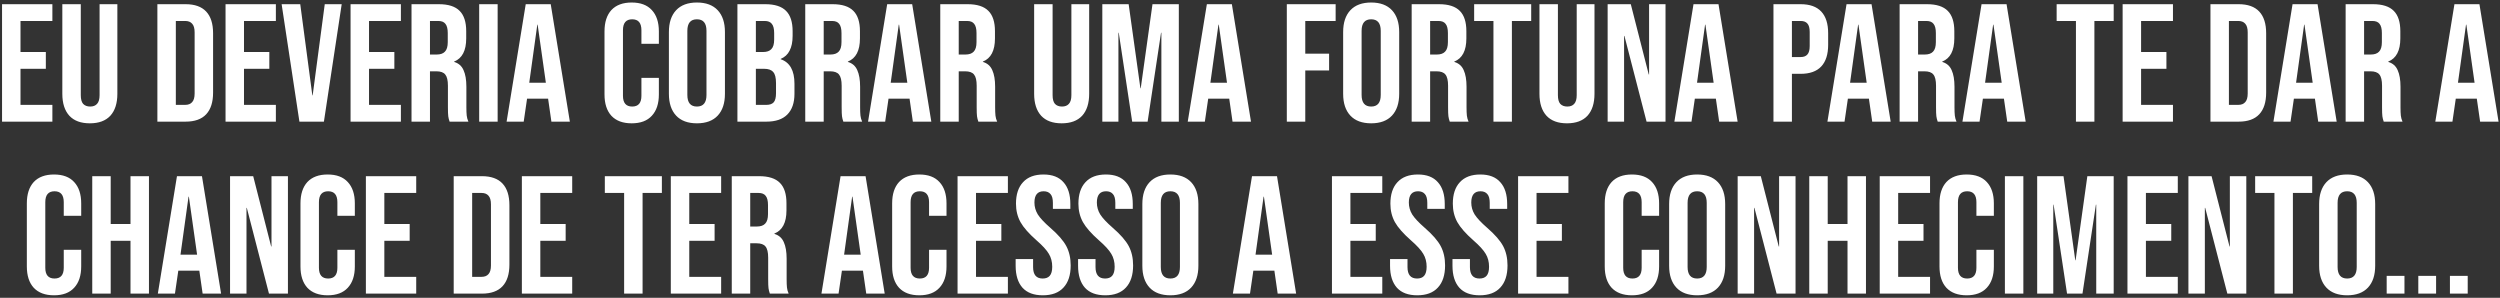 <svg width="596" height="71" viewBox="0 0 596 71" fill="none" xmlns="http://www.w3.org/2000/svg">
<rect x="0" y="0" width="596" height="71" fill="#333333" stroke="none"/>
<path d="M0.488 1H12.488V5H4.888V12.4H10.928V16.4H4.888V25H12.488V29H0.488V1ZM21.419 29.4C19.286 29.4 17.659 28.8 16.539 27.6C15.419 26.373 14.859 24.627 14.859 22.36V1H19.259V22.68C19.259 23.64 19.446 24.333 19.819 24.76C20.219 25.187 20.779 25.4 21.499 25.4C22.219 25.4 22.766 25.187 23.139 24.76C23.539 24.333 23.739 23.64 23.739 22.68V1H27.979V22.36C27.979 24.627 27.419 26.373 26.299 27.6C25.179 28.8 23.552 29.4 21.419 29.4ZM37.519 1H44.239C46.426 1 48.066 1.587 49.159 2.76C50.252 3.933 50.799 5.653 50.799 7.92V22.08C50.799 24.347 50.252 26.067 49.159 27.24C48.066 28.413 46.426 29 44.239 29H37.519V1ZM44.159 25C44.879 25 45.426 24.787 45.799 24.36C46.199 23.933 46.399 23.24 46.399 22.28V7.72C46.399 6.76 46.199 6.067 45.799 5.64C45.426 5.213 44.879 5 44.159 5H41.919V25H44.159ZM53.769 1H65.769V5H58.169V12.4H64.209V16.4H58.169V25H65.769V29H53.769V1ZM67.14 1H71.58L74.46 22.72H74.54L77.42 1H81.46L77.22 29H71.38L67.14 1ZM83.574 1H95.574V5H87.974V12.4H94.014V16.4H87.974V25H95.574V29H83.574V1ZM98.105 1H104.625C106.892 1 108.545 1.533 109.585 2.6C110.625 3.64 111.145 5.253 111.145 7.44V9.16C111.145 12.067 110.185 13.907 108.265 14.68V14.76C109.332 15.08 110.078 15.733 110.505 16.72C110.958 17.707 111.185 19.027 111.185 20.68V25.6C111.185 26.4 111.212 27.053 111.265 27.56C111.318 28.04 111.452 28.52 111.665 29H107.185C107.025 28.547 106.918 28.12 106.865 27.72C106.812 27.32 106.785 26.6 106.785 25.56V20.44C106.785 19.16 106.572 18.267 106.145 17.76C105.745 17.253 105.038 17 104.025 17H102.505V29H98.105V1ZM104.105 13C104.985 13 105.638 12.773 106.065 12.32C106.518 11.867 106.745 11.107 106.745 10.04V7.88C106.745 6.867 106.558 6.133 106.185 5.68C105.838 5.227 105.278 5 104.505 5H102.505V13H104.105ZM114.238 1H118.638V29H114.238V1ZM125.333 1H131.293L135.853 29H131.453L130.653 23.44V23.52H125.653L124.853 29H120.773L125.333 1ZM130.133 19.72L128.173 5.88H128.093L126.173 19.72H130.133ZM150.594 29.4C148.487 29.4 146.874 28.8 145.754 27.6C144.661 26.4 144.114 24.707 144.114 22.52V7.48C144.114 5.293 144.661 3.6 145.754 2.4C146.874 1.2 148.487 0.6 150.594 0.6C152.701 0.6 154.301 1.2 155.394 2.4C156.514 3.6 157.074 5.293 157.074 7.48V10.44H152.914V7.2C152.914 5.467 152.181 4.6 150.714 4.6C149.247 4.6 148.514 5.467 148.514 7.2V22.84C148.514 24.547 149.247 25.4 150.714 25.4C152.181 25.4 152.914 24.547 152.914 22.84V18.56H157.074V22.52C157.074 24.707 156.514 26.4 155.394 27.6C154.301 28.8 152.701 29.4 150.594 29.4ZM166.145 29.4C163.985 29.4 162.331 28.787 161.185 27.56C160.038 26.333 159.465 24.6 159.465 22.36V7.64C159.465 5.4 160.038 3.667 161.185 2.44C162.331 1.213 163.985 0.6 166.145 0.6C168.305 0.6 169.958 1.213 171.105 2.44C172.251 3.667 172.825 5.4 172.825 7.64V22.36C172.825 24.6 172.251 26.333 171.105 27.56C169.958 28.787 168.305 29.4 166.145 29.4ZM166.145 25.4C167.665 25.4 168.425 24.48 168.425 22.64V7.36C168.425 5.52 167.665 4.6 166.145 4.6C164.625 4.6 163.865 5.52 163.865 7.36V22.64C163.865 24.48 164.625 25.4 166.145 25.4ZM175.8 1H182.44C184.707 1 186.36 1.533 187.4 2.6C188.44 3.64 188.96 5.253 188.96 7.44V8.56C188.96 10 188.72 11.173 188.24 12.08C187.787 12.987 187.08 13.64 186.12 14.04V14.12C188.307 14.867 189.4 16.813 189.4 19.96V22.36C189.4 24.52 188.827 26.173 187.68 27.32C186.56 28.44 184.907 29 182.72 29H175.8V1ZM181.92 12.4C182.8 12.4 183.453 12.173 183.88 11.72C184.333 11.267 184.56 10.507 184.56 9.44V7.88C184.56 6.867 184.373 6.133 184 5.68C183.653 5.227 183.093 5 182.32 5H180.2V12.4H181.92ZM182.72 25C183.493 25 184.067 24.8 184.44 24.4C184.813 23.973 185 23.253 185 22.24V19.8C185 18.52 184.773 17.64 184.32 17.16C183.893 16.653 183.173 16.4 182.16 16.4H180.2V25H182.72ZM191.972 1H198.492C200.759 1 202.412 1.533 203.452 2.6C204.492 3.64 205.012 5.253 205.012 7.44V9.16C205.012 12.067 204.052 13.907 202.132 14.68V14.76C203.199 15.08 203.945 15.733 204.372 16.72C204.825 17.707 205.052 19.027 205.052 20.68V25.6C205.052 26.4 205.079 27.053 205.132 27.56C205.185 28.04 205.319 28.52 205.532 29H201.052C200.892 28.547 200.785 28.12 200.732 27.72C200.679 27.32 200.652 26.6 200.652 25.56V20.44C200.652 19.16 200.439 18.267 200.012 17.76C199.612 17.253 198.905 17 197.892 17H196.372V29H191.972V1ZM197.972 13C198.852 13 199.505 12.773 199.932 12.32C200.385 11.867 200.612 11.107 200.612 10.04V7.88C200.612 6.867 200.425 6.133 200.052 5.68C199.705 5.227 199.145 5 198.372 5H196.372V13H197.972ZM211.505 1H217.465L222.025 29H217.625L216.825 23.44V23.52H211.825L211.025 29H206.945L211.505 1ZM216.305 19.72L214.345 5.88H214.265L212.345 19.72H216.305ZM224.16 1H230.68C232.946 1 234.6 1.533 235.64 2.6C236.68 3.64 237.2 5.253 237.2 7.44V9.16C237.2 12.067 236.24 13.907 234.32 14.68V14.76C235.386 15.08 236.133 15.733 236.56 16.72C237.013 17.707 237.24 19.027 237.24 20.68V25.6C237.24 26.4 237.266 27.053 237.32 27.56C237.373 28.04 237.506 28.52 237.72 29H233.24C233.08 28.547 232.973 28.12 232.92 27.72C232.866 27.32 232.84 26.6 232.84 25.56V20.44C232.84 19.16 232.626 18.267 232.2 17.76C231.8 17.253 231.093 17 230.08 17H228.56V29H224.16V1ZM230.16 13C231.04 13 231.693 12.773 232.12 12.32C232.573 11.867 232.8 11.107 232.8 10.04V7.88C232.8 6.867 232.613 6.133 232.24 5.68C231.893 5.227 231.333 5 230.56 5H228.56V13H230.16ZM253.099 29.4C250.965 29.4 249.339 28.8 248.219 27.6C247.099 26.373 246.539 24.627 246.539 22.36V1H250.939V22.68C250.939 23.64 251.125 24.333 251.499 24.76C251.899 25.187 252.459 25.4 253.179 25.4C253.899 25.4 254.445 25.187 254.819 24.76C255.219 24.333 255.419 23.64 255.419 22.68V1H259.659V22.36C259.659 24.627 259.099 26.373 257.979 27.6C256.859 28.8 255.232 29.4 253.099 29.4ZM262.792 1H269.072L271.872 21.04H271.952L274.752 1H281.032V29H276.872V7.8H276.792L273.592 29H269.912L266.712 7.8H266.632V29H262.792V1ZM287.716 1H293.676L298.236 29H293.836L293.036 23.44V23.52H288.036L287.236 29H283.156L287.716 1ZM292.516 19.72L290.556 5.88H290.476L288.556 19.72H292.516ZM306.777 1H318.417V5H311.177V12.8H316.857V16.8H311.177V29H306.777V1ZM326.887 29.4C324.727 29.4 323.073 28.787 321.927 27.56C320.78 26.333 320.207 24.6 320.207 22.36V7.64C320.207 5.4 320.78 3.667 321.927 2.44C323.073 1.213 324.727 0.6 326.887 0.6C329.047 0.6 330.7 1.213 331.847 2.44C332.993 3.667 333.567 5.4 333.567 7.64V22.36C333.567 24.6 332.993 26.333 331.847 27.56C330.7 28.787 329.047 29.4 326.887 29.4ZM326.887 25.4C328.407 25.4 329.167 24.48 329.167 22.64V7.36C329.167 5.52 328.407 4.6 326.887 4.6C325.367 4.6 324.607 5.52 324.607 7.36V22.64C324.607 24.48 325.367 25.4 326.887 25.4ZM336.542 1H343.062C345.329 1 346.982 1.533 348.022 2.6C349.062 3.64 349.582 5.253 349.582 7.44V9.16C349.582 12.067 348.622 13.907 346.702 14.68V14.76C347.769 15.08 348.516 15.733 348.942 16.72C349.396 17.707 349.622 19.027 349.622 20.68V25.6C349.622 26.4 349.649 27.053 349.702 27.56C349.756 28.04 349.889 28.52 350.102 29H345.622C345.462 28.547 345.356 28.12 345.302 27.72C345.249 27.32 345.222 26.6 345.222 25.56V20.44C345.222 19.16 345.009 18.267 344.582 17.76C344.182 17.253 343.476 17 342.462 17H340.942V29H336.542V1ZM342.542 13C343.422 13 344.076 12.773 344.502 12.32C344.956 11.867 345.182 11.107 345.182 10.04V7.88C345.182 6.867 344.996 6.133 344.622 5.68C344.276 5.227 343.716 5 342.942 5H340.942V13H342.542ZM356.037 5H351.437V1H365.037V5H360.437V29H356.037V5ZM373.567 29.4C371.434 29.4 369.807 28.8 368.687 27.6C367.567 26.373 367.007 24.627 367.007 22.36V1H371.407V22.68C371.407 23.64 371.594 24.333 371.967 24.76C372.367 25.187 372.927 25.4 373.647 25.4C374.367 25.4 374.914 25.187 375.287 24.76C375.687 24.333 375.887 23.64 375.887 22.68V1H380.127V22.36C380.127 24.627 379.567 26.373 378.447 27.6C377.327 28.8 375.701 29.4 373.567 29.4ZM383.261 1H388.781L393.061 17.76H393.141V1H397.061V29H392.541L387.261 8.56H387.181V29H383.261V1ZM403.731 1H409.691L414.251 29H409.851L409.051 23.44V23.52H404.051L403.251 29H399.171L403.731 1ZM408.531 19.72L406.571 5.88H406.491L404.571 19.72H408.531ZM422.792 1H429.272C431.459 1 433.099 1.587 434.192 2.76C435.286 3.933 435.832 5.653 435.832 7.92V10.68C435.832 12.947 435.286 14.667 434.192 15.84C433.099 17.013 431.459 17.6 429.272 17.6H427.192V29H422.792V1ZM429.272 13.6C429.992 13.6 430.526 13.4 430.872 13C431.246 12.6 431.432 11.92 431.432 10.96V7.64C431.432 6.68 431.246 6 430.872 5.6C430.526 5.2 429.992 5 429.272 5H427.192V13.6H429.272ZM440.216 1H446.176L450.736 29H446.336L445.536 23.44V23.52H440.536L439.736 29H435.656L440.216 1ZM445.016 19.72L443.056 5.88H442.976L441.056 19.72H445.016ZM452.87 1H459.39C461.657 1 463.31 1.533 464.35 2.6C465.39 3.64 465.91 5.253 465.91 7.44V9.16C465.91 12.067 464.95 13.907 463.03 14.68V14.76C464.097 15.08 464.844 15.733 465.27 16.72C465.724 17.707 465.95 19.027 465.95 20.68V25.6C465.95 26.4 465.977 27.053 466.03 27.56C466.084 28.04 466.217 28.52 466.43 29H461.95C461.79 28.547 461.684 28.12 461.63 27.72C461.577 27.32 461.55 26.6 461.55 25.56V20.44C461.55 19.16 461.337 18.267 460.91 17.76C460.51 17.253 459.804 17 458.79 17H457.27V29H452.87V1ZM458.87 13C459.75 13 460.404 12.773 460.83 12.32C461.284 11.867 461.51 11.107 461.51 10.04V7.88C461.51 6.867 461.324 6.133 460.95 5.68C460.604 5.227 460.044 5 459.27 5H457.27V13H458.87ZM472.403 1H478.363L482.923 29H478.523L477.723 23.44V23.52H472.723L471.923 29H467.843L472.403 1ZM477.203 19.72L475.243 5.88H475.163L473.243 19.72H477.203ZM494.904 5H490.304V1H503.904V5H499.304V29H494.904V5ZM506.035 1H518.035V5H510.435V12.4H516.475V16.4H510.435V25H518.035V29H506.035V1ZM526.972 1H533.692C535.879 1 537.519 1.587 538.612 2.76C539.705 3.933 540.252 5.653 540.252 7.92V22.08C540.252 24.347 539.705 26.067 538.612 27.24C537.519 28.413 535.879 29 533.692 29H526.972V1ZM533.612 25C534.332 25 534.879 24.787 535.252 24.36C535.652 23.933 535.852 23.24 535.852 22.28V7.72C535.852 6.76 535.652 6.067 535.252 5.64C534.879 5.213 534.332 5 533.612 5H531.372V25H533.612ZM546.544 1H552.504L557.064 29H552.664L551.864 23.44V23.52H546.864L546.064 29H541.984L546.544 1ZM551.344 19.72L549.384 5.88H549.304L547.384 19.72H551.344ZM559.199 1H565.719C567.985 1 569.639 1.533 570.679 2.6C571.719 3.64 572.239 5.253 572.239 7.44V9.16C572.239 12.067 571.279 13.907 569.359 14.68V14.76C570.425 15.08 571.172 15.733 571.599 16.72C572.052 17.707 572.279 19.027 572.279 20.68V25.6C572.279 26.4 572.305 27.053 572.359 27.56C572.412 28.04 572.545 28.52 572.759 29H568.279C568.119 28.547 568.012 28.12 567.959 27.72C567.905 27.32 567.879 26.6 567.879 25.56V20.44C567.879 19.16 567.665 18.267 567.239 17.76C566.839 17.253 566.132 17 565.119 17H563.599V29H559.199V1ZM565.199 13C566.079 13 566.732 12.773 567.159 12.32C567.612 11.867 567.839 11.107 567.839 10.04V7.88C567.839 6.867 567.652 6.133 567.279 5.68C566.932 5.227 566.372 5 565.599 5H563.599V13H565.199ZM585.138 1H591.098L595.658 29H591.258L590.458 23.44V23.52H585.458L584.658 29H580.578L585.138 1ZM589.938 19.72L587.978 5.88H587.898L585.978 19.72H589.938ZM12.879 70.4C10.772 70.4 9.159 69.8 8.039 68.6C6.946 67.4 6.399 65.707 6.399 63.52V48.48C6.399 46.293 6.946 44.6 8.039 43.4C9.159 42.2 10.772 41.6 12.879 41.6C14.986 41.6 16.586 42.2 17.679 43.4C18.799 44.6 19.359 46.293 19.359 48.48V51.44H15.199V48.2C15.199 46.467 14.466 45.6 12.999 45.6C11.532 45.6 10.799 46.467 10.799 48.2V63.84C10.799 65.547 11.532 66.4 12.999 66.4C14.466 66.4 15.199 65.547 15.199 63.84V59.56H19.359V63.52C19.359 65.707 18.799 67.4 17.679 68.6C16.586 69.8 14.986 70.4 12.879 70.4ZM21.992 42H26.392V53.4H31.112V42H35.512V70H31.112V57.4H26.392V70H21.992V42ZM42.188 42H48.148L52.708 70H48.308L47.508 64.44V64.52H42.508L41.708 70H37.628L42.188 42ZM46.988 60.72L45.028 46.88H44.948L43.028 60.72H46.988ZM54.843 42H60.363L64.643 58.76H64.723V42H68.643V70H64.123L58.843 49.56H58.763V70H54.843V42ZM78.113 70.4C76.007 70.4 74.393 69.8 73.273 68.6C72.18 67.4 71.633 65.707 71.633 63.52V48.48C71.633 46.293 72.18 44.6 73.273 43.4C74.393 42.2 76.007 41.6 78.113 41.6C80.22 41.6 81.82 42.2 82.913 43.4C84.033 44.6 84.593 46.293 84.593 48.48V51.44H80.433V48.2C80.433 46.467 79.7 45.6 78.233 45.6C76.767 45.6 76.033 46.467 76.033 48.2V63.84C76.033 65.547 76.767 66.4 78.233 66.4C79.7 66.4 80.433 65.547 80.433 63.84V59.56H84.593V63.52C84.593 65.707 84.033 67.4 82.913 68.6C81.82 69.8 80.22 70.4 78.113 70.4ZM87.226 42H99.226V46H91.626V53.4H97.666V57.4H91.626V66H99.226V70H87.226V42ZM108.163 42H114.883C117.07 42 118.71 42.587 119.803 43.76C120.897 44.933 121.443 46.653 121.443 48.92V63.08C121.443 65.347 120.897 67.067 119.803 68.24C118.71 69.413 117.07 70 114.883 70H108.163V42ZM114.803 66C115.523 66 116.07 65.787 116.443 65.36C116.843 64.933 117.043 64.24 117.043 63.28V48.72C117.043 47.76 116.843 47.067 116.443 46.64C116.07 46.213 115.523 46 114.803 46H112.563V66H114.803ZM124.413 42H136.413V46H128.813V53.4H134.853V57.4H128.813V66H136.413V70H124.413V42ZM148.791 46H144.191V42H157.791V46H153.191V70H148.791V46ZM159.921 42H171.921V46H164.321V53.4H170.361V57.4H164.321V66H171.921V70H159.921V42ZM174.453 42H180.973C183.239 42 184.893 42.533 185.933 43.6C186.973 44.64 187.493 46.253 187.493 48.44V50.16C187.493 53.067 186.533 54.907 184.613 55.68V55.76C185.679 56.08 186.426 56.733 186.853 57.72C187.306 58.707 187.533 60.027 187.533 61.68V66.6C187.533 67.4 187.559 68.053 187.613 68.56C187.666 69.04 187.799 69.52 188.013 70H183.533C183.373 69.547 183.266 69.12 183.213 68.72C183.159 68.32 183.133 67.6 183.133 66.56V61.44C183.133 60.16 182.919 59.267 182.493 58.76C182.093 58.253 181.386 58 180.373 58H178.853V70H174.453V42ZM180.453 54C181.333 54 181.986 53.773 182.413 53.32C182.866 52.867 183.092 52.107 183.092 51.04V48.88C183.092 47.867 182.906 47.133 182.533 46.68C182.186 46.227 181.626 46 180.853 46H178.853V54H180.453ZM200.392 42H206.352L210.912 70H206.512L205.712 64.44V64.52H200.712L199.912 70H195.832L200.392 42ZM205.192 60.72L203.232 46.88H203.152L201.232 60.72H205.192ZM219.168 70.4C217.061 70.4 215.448 69.8 214.328 68.6C213.235 67.4 212.688 65.707 212.688 63.52V48.48C212.688 46.293 213.235 44.6 214.328 43.4C215.448 42.2 217.061 41.6 219.168 41.6C221.275 41.6 222.875 42.2 223.968 43.4C225.088 44.6 225.648 46.293 225.648 48.48V51.44H221.488V48.2C221.488 46.467 220.755 45.6 219.288 45.6C217.821 45.6 217.088 46.467 217.088 48.2V63.84C217.088 65.547 217.821 66.4 219.288 66.4C220.755 66.4 221.488 65.547 221.488 63.84V59.56H225.648V63.52C225.648 65.707 225.088 67.4 223.968 68.6C222.875 69.8 221.275 70.4 219.168 70.4ZM228.281 42H240.281V46H232.681V53.4H238.721V57.4H232.681V66H240.281V70H228.281V42ZM248.61 70.4C246.477 70.4 244.863 69.8 243.77 68.6C242.677 67.373 242.13 65.627 242.13 63.36V61.76H246.29V63.68C246.29 65.493 247.05 66.4 248.57 66.4C249.317 66.4 249.877 66.187 250.25 65.76C250.65 65.307 250.85 64.587 250.85 63.6C250.85 62.427 250.583 61.4 250.05 60.52C249.517 59.613 248.53 58.533 247.09 57.28C245.277 55.68 244.01 54.24 243.29 52.96C242.57 51.653 242.21 50.187 242.21 48.56C242.21 46.347 242.77 44.64 243.89 43.44C245.01 42.213 246.637 41.6 248.77 41.6C250.877 41.6 252.463 42.213 253.53 43.44C254.623 44.64 255.17 46.373 255.17 48.64V49.8H251.01V48.36C251.01 47.4 250.823 46.707 250.45 46.28C250.077 45.827 249.53 45.6 248.81 45.6C247.343 45.6 246.61 46.493 246.61 48.28C246.61 49.293 246.877 50.24 247.41 51.12C247.97 52 248.97 53.067 250.41 54.32C252.25 55.92 253.517 57.373 254.21 58.68C254.903 59.987 255.25 61.52 255.25 63.28C255.25 65.573 254.677 67.333 253.53 68.56C252.41 69.787 250.77 70.4 248.61 70.4ZM263.493 70.4C261.359 70.4 259.746 69.8 258.653 68.6C257.559 67.373 257.013 65.627 257.013 63.36V61.76H261.173V63.68C261.173 65.493 261.933 66.4 263.453 66.4C264.199 66.4 264.759 66.187 265.133 65.76C265.533 65.307 265.733 64.587 265.733 63.6C265.733 62.427 265.466 61.4 264.933 60.52C264.399 59.613 263.413 58.533 261.973 57.28C260.159 55.68 258.893 54.24 258.173 52.96C257.453 51.653 257.093 50.187 257.093 48.56C257.093 46.347 257.653 44.64 258.773 43.44C259.893 42.213 261.519 41.6 263.653 41.6C265.759 41.6 267.346 42.213 268.413 43.44C269.506 44.64 270.053 46.373 270.053 48.64V49.8H265.893V48.36C265.893 47.4 265.706 46.707 265.333 46.28C264.959 45.827 264.413 45.6 263.693 45.6C262.226 45.6 261.493 46.493 261.493 48.28C261.493 49.293 261.759 50.24 262.293 51.12C262.853 52 263.853 53.067 265.293 54.32C267.133 55.92 268.399 57.373 269.093 58.68C269.786 59.987 270.133 61.52 270.133 63.28C270.133 65.573 269.559 67.333 268.413 68.56C267.293 69.787 265.653 70.4 263.493 70.4ZM279.016 70.4C276.856 70.4 275.202 69.787 274.056 68.56C272.909 67.333 272.336 65.6 272.336 63.36V48.64C272.336 46.4 272.909 44.667 274.056 43.44C275.202 42.213 276.856 41.6 279.016 41.6C281.176 41.6 282.829 42.213 283.976 43.44C285.122 44.667 285.696 46.4 285.696 48.64V63.36C285.696 65.6 285.122 67.333 283.976 68.56C282.829 69.787 281.176 70.4 279.016 70.4ZM279.016 66.4C280.536 66.4 281.296 65.48 281.296 63.64V48.36C281.296 46.52 280.536 45.6 279.016 45.6C277.496 45.6 276.736 46.52 276.736 48.36V63.64C276.736 65.48 277.496 66.4 279.016 66.4ZM298.478 42H304.438L308.998 70H304.598L303.798 64.44V64.52H298.798L297.998 70H293.918L298.478 42ZM303.278 60.72L301.318 46.88H301.238L299.317 60.72H303.278ZM317.538 42H329.538V46H321.938V53.4H327.978V57.4H321.938V66H329.538V70H317.538V42ZM337.868 70.4C335.734 70.4 334.121 69.8 333.028 68.6C331.934 67.373 331.388 65.627 331.388 63.36V61.76H335.548V63.68C335.548 65.493 336.308 66.4 337.828 66.4C338.574 66.4 339.134 66.187 339.508 65.76C339.908 65.307 340.108 64.587 340.108 63.6C340.108 62.427 339.841 61.4 339.308 60.52C338.774 59.613 337.788 58.533 336.348 57.28C334.534 55.68 333.268 54.24 332.548 52.96C331.828 51.653 331.468 50.187 331.468 48.56C331.468 46.347 332.028 44.64 333.148 43.44C334.268 42.213 335.894 41.6 338.028 41.6C340.134 41.6 341.721 42.213 342.788 43.44C343.881 44.64 344.428 46.373 344.428 48.64V49.8H340.268V48.36C340.268 47.4 340.081 46.707 339.708 46.28C339.334 45.827 338.788 45.6 338.068 45.6C336.601 45.6 335.868 46.493 335.868 48.28C335.868 49.293 336.134 50.24 336.668 51.12C337.228 52 338.228 53.067 339.668 54.32C341.508 55.92 342.774 57.373 343.468 58.68C344.161 59.987 344.508 61.52 344.508 63.28C344.508 65.573 343.934 67.333 342.788 68.56C341.668 69.787 340.028 70.4 337.868 70.4ZM352.751 70.4C350.617 70.4 349.004 69.8 347.911 68.6C346.817 67.373 346.271 65.627 346.271 63.36V61.76H350.431V63.68C350.431 65.493 351.191 66.4 352.711 66.4C353.457 66.4 354.017 66.187 354.391 65.76C354.791 65.307 354.991 64.587 354.991 63.6C354.991 62.427 354.724 61.4 354.191 60.52C353.657 59.613 352.671 58.533 351.231 57.28C349.417 55.68 348.151 54.24 347.431 52.96C346.711 51.653 346.351 50.187 346.351 48.56C346.351 46.347 346.911 44.64 348.031 43.44C349.151 42.213 350.777 41.6 352.911 41.6C355.017 41.6 356.604 42.213 357.671 43.44C358.764 44.64 359.311 46.373 359.311 48.64V49.8H355.151V48.36C355.151 47.4 354.964 46.707 354.591 46.28C354.217 45.827 353.671 45.6 352.951 45.6C351.484 45.6 350.751 46.493 350.751 48.28C350.751 49.293 351.017 50.24 351.551 51.12C352.111 52 353.111 53.067 354.551 54.32C356.391 55.92 357.657 57.373 358.351 58.68C359.044 59.987 359.391 61.52 359.391 63.28C359.391 65.573 358.817 67.333 357.671 68.56C356.551 69.787 354.911 70.4 352.751 70.4ZM361.913 42H373.913V46H366.313V53.4H372.353V57.4H366.313V66H373.913V70H361.913V42ZM389.051 70.4C386.944 70.4 385.331 69.8 384.211 68.6C383.118 67.4 382.571 65.707 382.571 63.52V48.48C382.571 46.293 383.118 44.6 384.211 43.4C385.331 42.2 386.944 41.6 389.051 41.6C391.158 41.6 392.758 42.2 393.851 43.4C394.971 44.6 395.531 46.293 395.531 48.48V51.44H391.371V48.2C391.371 46.467 390.638 45.6 389.171 45.6C387.704 45.6 386.971 46.467 386.971 48.2V63.84C386.971 65.547 387.704 66.4 389.171 66.4C390.638 66.4 391.371 65.547 391.371 63.84V59.56H395.531V63.52C395.531 65.707 394.971 67.4 393.851 68.6C392.758 69.8 391.158 70.4 389.051 70.4ZM404.602 70.4C402.442 70.4 400.788 69.787 399.642 68.56C398.495 67.333 397.922 65.6 397.922 63.36V48.64C397.922 46.4 398.495 44.667 399.642 43.44C400.788 42.213 402.442 41.6 404.602 41.6C406.762 41.6 408.415 42.213 409.562 43.44C410.708 44.667 411.282 46.4 411.282 48.64V63.36C411.282 65.6 410.708 67.333 409.562 68.56C408.415 69.787 406.762 70.4 404.602 70.4ZM404.602 66.4C406.122 66.4 406.882 65.48 406.882 63.64V48.36C406.882 46.52 406.122 45.6 404.602 45.6C403.082 45.6 402.322 46.52 402.322 48.36V63.64C402.322 65.48 403.082 66.4 404.602 66.4ZM414.257 42H419.777L424.057 58.76H424.137V42H428.057V70H423.537L418.257 49.56H418.177V70H414.257V42ZM431.328 42H435.728V53.4H440.448V42H444.848V70H440.448V57.4H435.728V70H431.328V42ZM448.124 42H460.124V46H452.524V53.4H458.564V57.4H452.524V66H460.124V70H448.124V42ZM468.856 70.4C466.749 70.4 465.136 69.8 464.016 68.6C462.922 67.4 462.376 65.707 462.376 63.52V48.48C462.376 46.293 462.922 44.6 464.016 43.4C465.136 42.2 466.749 41.6 468.856 41.6C470.962 41.6 472.562 42.2 473.656 43.4C474.776 44.6 475.336 46.293 475.336 48.48V51.44H471.176V48.2C471.176 46.467 470.442 45.6 468.976 45.6C467.509 45.6 466.776 46.467 466.776 48.2V63.84C466.776 65.547 467.509 66.4 468.976 66.4C470.442 66.4 471.176 65.547 471.176 63.84V59.56H475.336V63.52C475.336 65.707 474.776 67.4 473.656 68.6C472.562 69.8 470.962 70.4 468.856 70.4ZM477.968 42H482.368V70H477.968V42ZM485.663 42H491.943L494.743 62.04H494.823L497.623 42H503.903V70H499.743V48.8H499.663L496.463 70H492.783L489.583 48.8H489.503V70H485.663V42ZM507.187 42H519.187V46H511.587V53.4H517.627V57.4H511.587V66H519.187V70H507.187V42ZM521.718 42H527.238L531.518 58.76H531.598V42H535.518V70H530.998L525.718 49.56H525.638V70H521.718V42ZM542.228 46H537.628V42H551.228V46H546.628V70H542.228V46ZM559.563 70.4C557.403 70.4 555.749 69.787 554.603 68.56C553.456 67.333 552.882 65.6 552.882 63.36V48.64C552.882 46.4 553.456 44.667 554.603 43.44C555.749 42.213 557.403 41.6 559.563 41.6C561.723 41.6 563.376 42.213 564.523 43.44C565.669 44.667 566.243 46.4 566.243 48.64V63.36C566.243 65.6 565.669 67.333 564.523 68.56C563.376 69.787 561.723 70.4 559.563 70.4ZM559.563 66.4C561.083 66.4 561.842 65.48 561.842 63.64V48.36C561.842 46.52 561.083 45.6 559.563 45.6C558.043 45.6 557.283 46.52 557.283 48.36V63.64C557.283 65.48 558.043 66.4 559.563 66.4ZM568.984 65.76H573.224V70H568.984V65.76ZM576.523 65.76H580.763V70H576.523V65.76ZM584.062 65.76H588.302V70H584.062V65.76Z" fill="white"/>
</svg>
